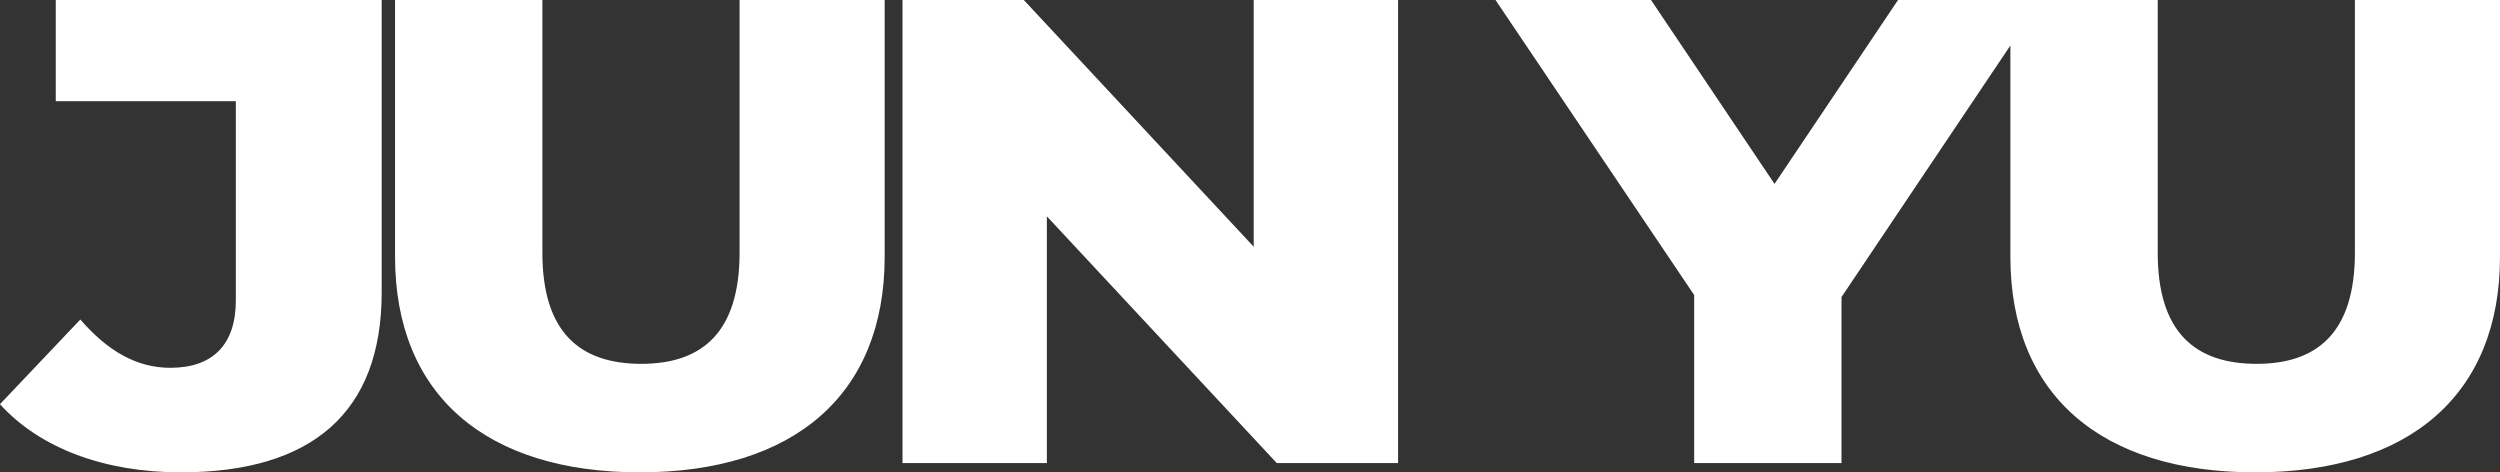 <svg 
 xmlns="http://www.w3.org/2000/svg"
 xmlns:xlink="http://www.w3.org/1999/xlink"
 width="831px" height="157px">
<rect width="100%" height="100%" fill="#333333" stroke="none"/>
<path fill-rule="evenodd"  fill="rgb(255, 255, 255)"
 d="M749.627,157.004 C698.428,157.004 668.253,131.276 668.253,85.317 L668.253,15.115 L612.116,98.731 L612.116,153.925 L563.144,153.925 L563.144,98.071 L497.105,-0.003 L548.798,-0.003 L589.856,61.128 L630.914,-0.003 L668.253,-0.003 L678.403,-0.003 L717.225,-0.003 L717.225,83.998 C717.225,110.385 729.592,120.940 750.121,120.940 C770.403,120.940 782.770,110.385 782.770,83.998 L782.770,-0.003 L831.000,-0.003 L831.000,85.317 C831.000,131.276 800.825,157.004 749.627,157.004 ZM347.974,71.903 L347.974,153.925 L299.990,153.925 L299.990,-0.003 L340.306,-0.003 L416.733,82.019 L416.733,-0.003 L464.717,-0.003 L464.717,153.925 L424.401,153.925 L347.974,71.903 ZM212.690,157.004 C161.492,157.004 131.316,131.276 131.316,85.317 L131.316,-0.003 L180.289,-0.003 L180.289,83.998 C180.289,110.385 192.656,120.940 213.185,120.940 C233.467,120.940 245.834,110.385 245.834,83.998 L245.834,-0.003 L294.064,-0.003 L294.064,85.317 C294.064,131.276 263.889,157.004 212.690,157.004 ZM60.090,157.004 C34.862,157.004 13.343,149.087 -0.013,134.354 L26.700,106.207 C35.851,116.762 45.497,122.260 56.627,122.260 C70.726,122.260 78.393,114.563 78.393,99.830 L78.393,33.641 L18.537,33.641 L18.537,-0.003 L126.871,-0.003 L126.871,97.191 C126.871,137.213 103.621,157.004 60.090,157.004 Z"/>
</svg>